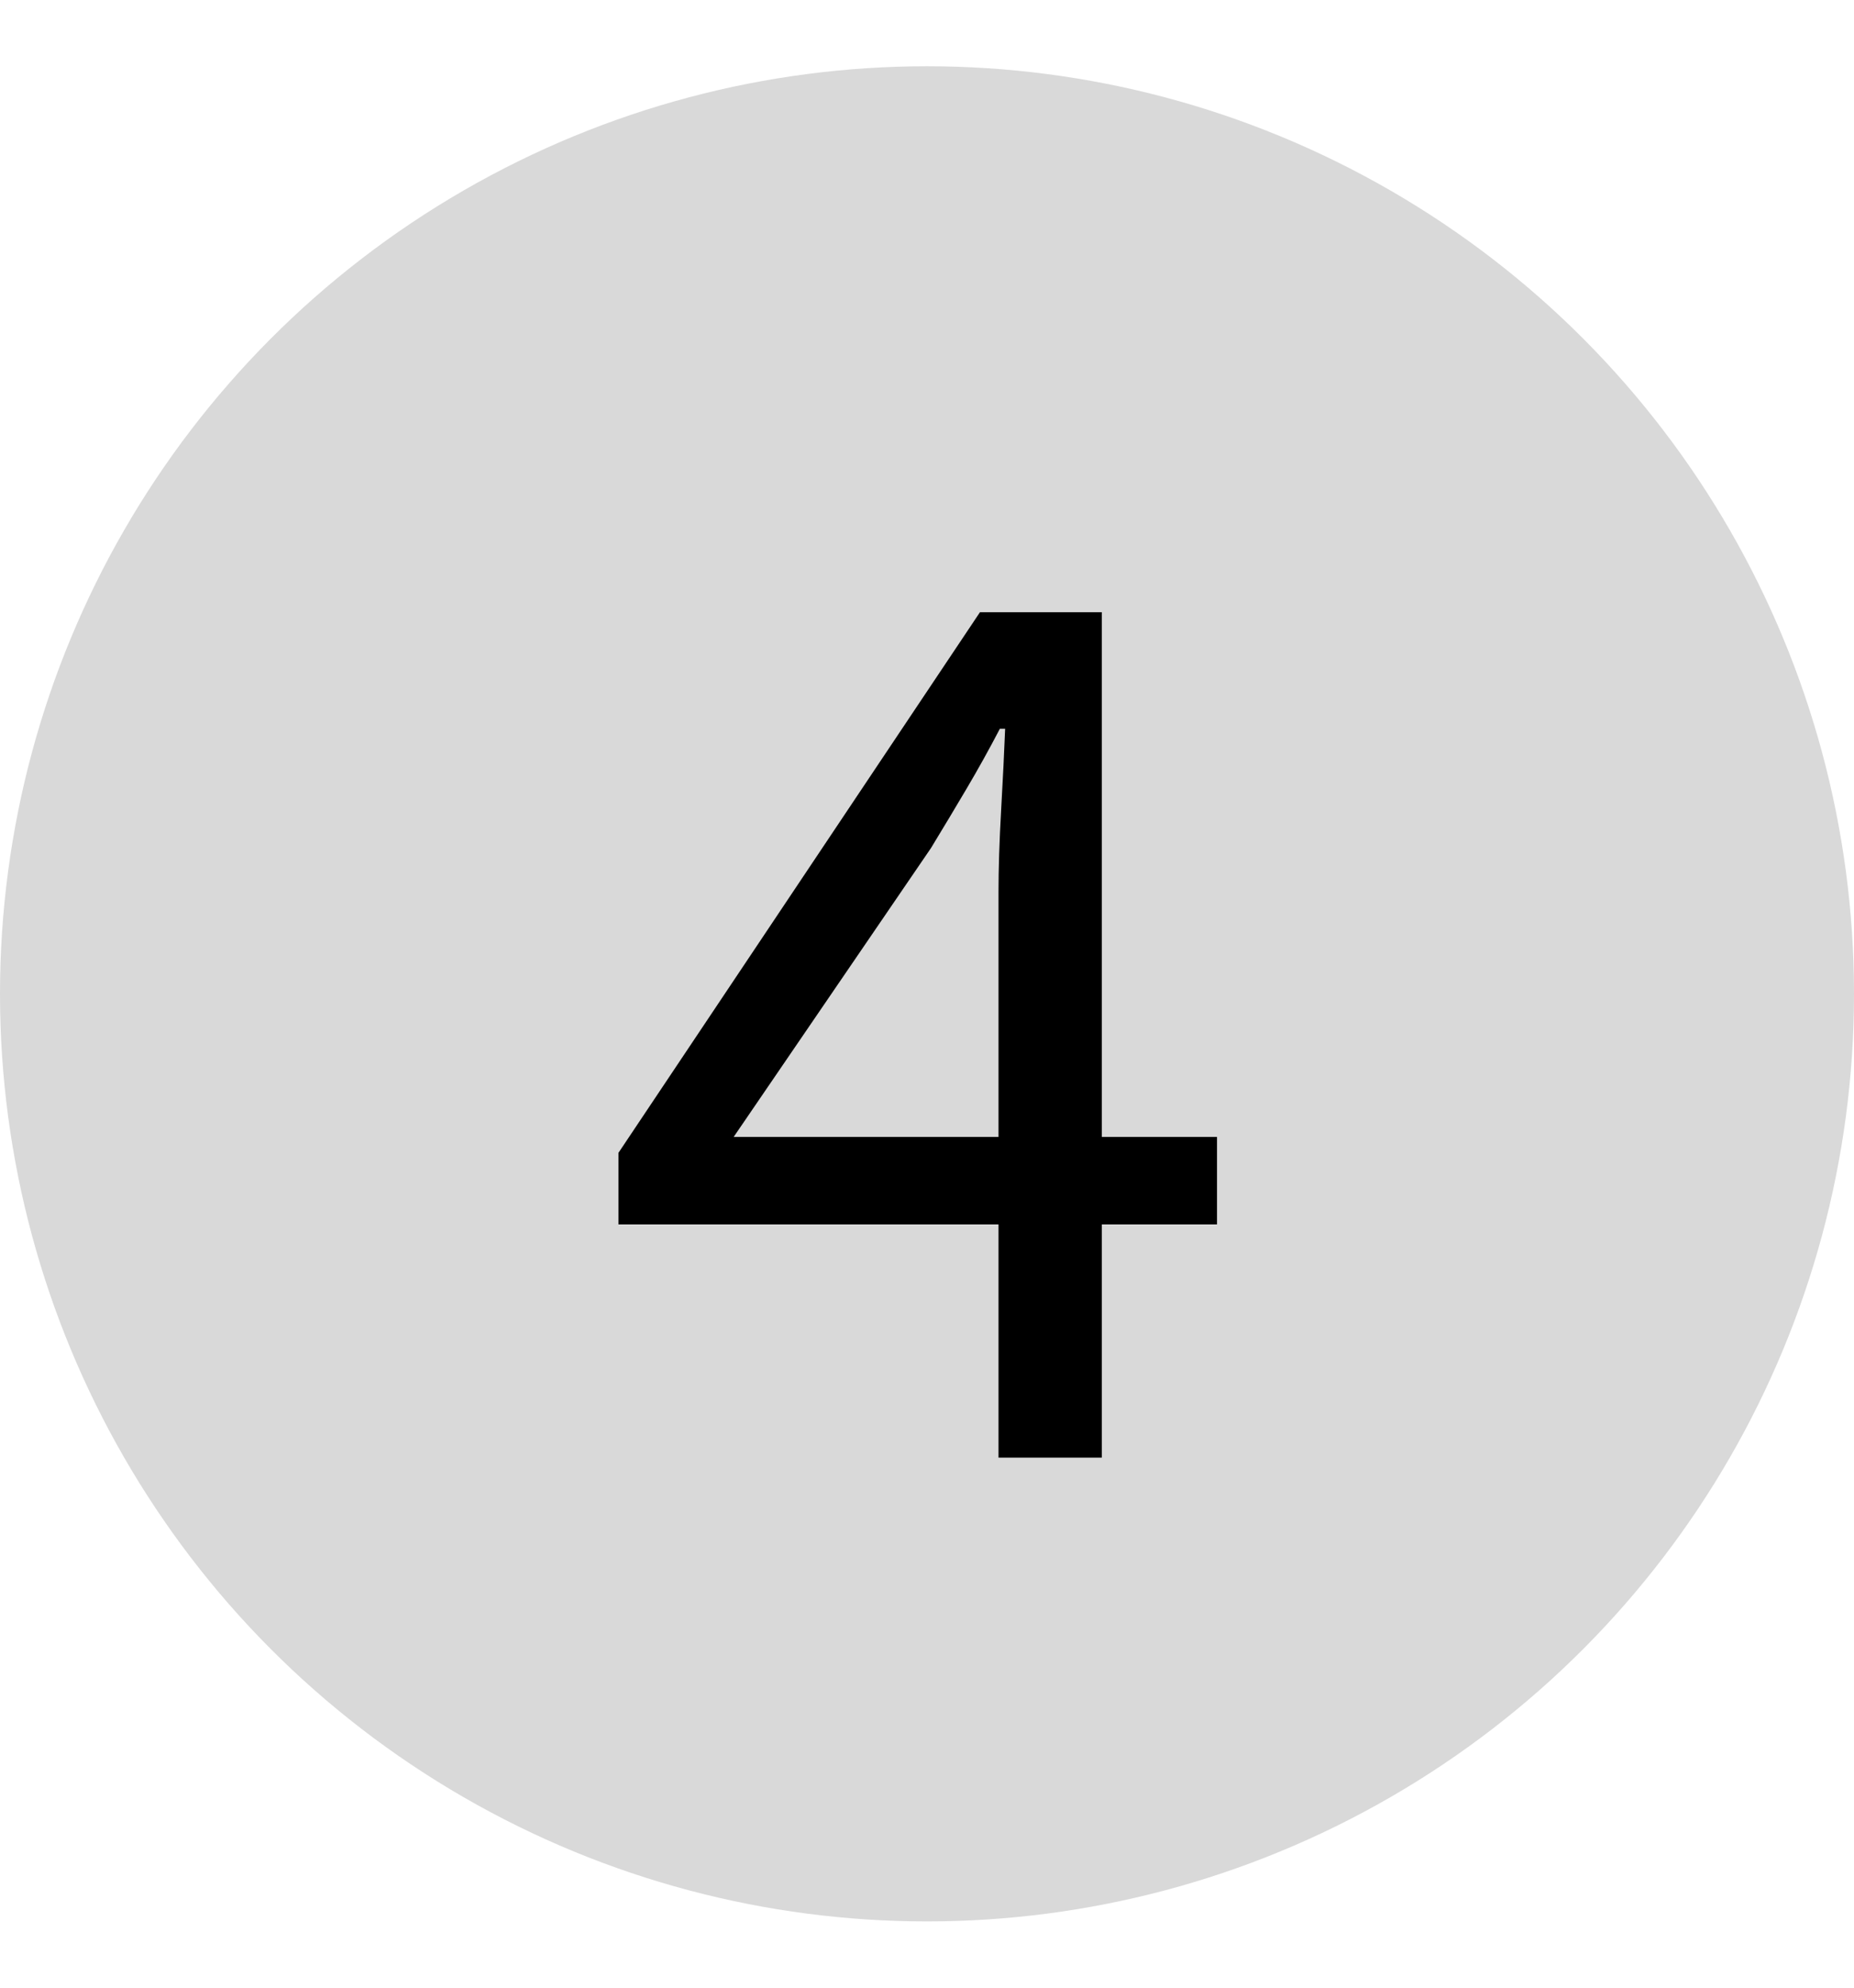 <svg width="28" height="30" viewBox="0 0 28 30" fill="none" xmlns="http://www.w3.org/2000/svg">
<circle cx="14" cy="15" r="14" fill="#D9D9D9"/>
<path d="M11.08 17.16H15.08V13.46C15.08 13.113 15.093 12.7 15.12 12.22C15.147 11.74 15.167 11.333 15.18 11H15.1C14.94 11.307 14.773 11.607 14.6 11.9C14.427 12.193 14.247 12.493 14.06 12.8L11.08 17.16ZM15.08 22V18.48H9.34V17.4L14.8 9.24H16.64V17.16H18.38V18.48H16.64V22H15.08Z" fill="black"/>
</svg>
